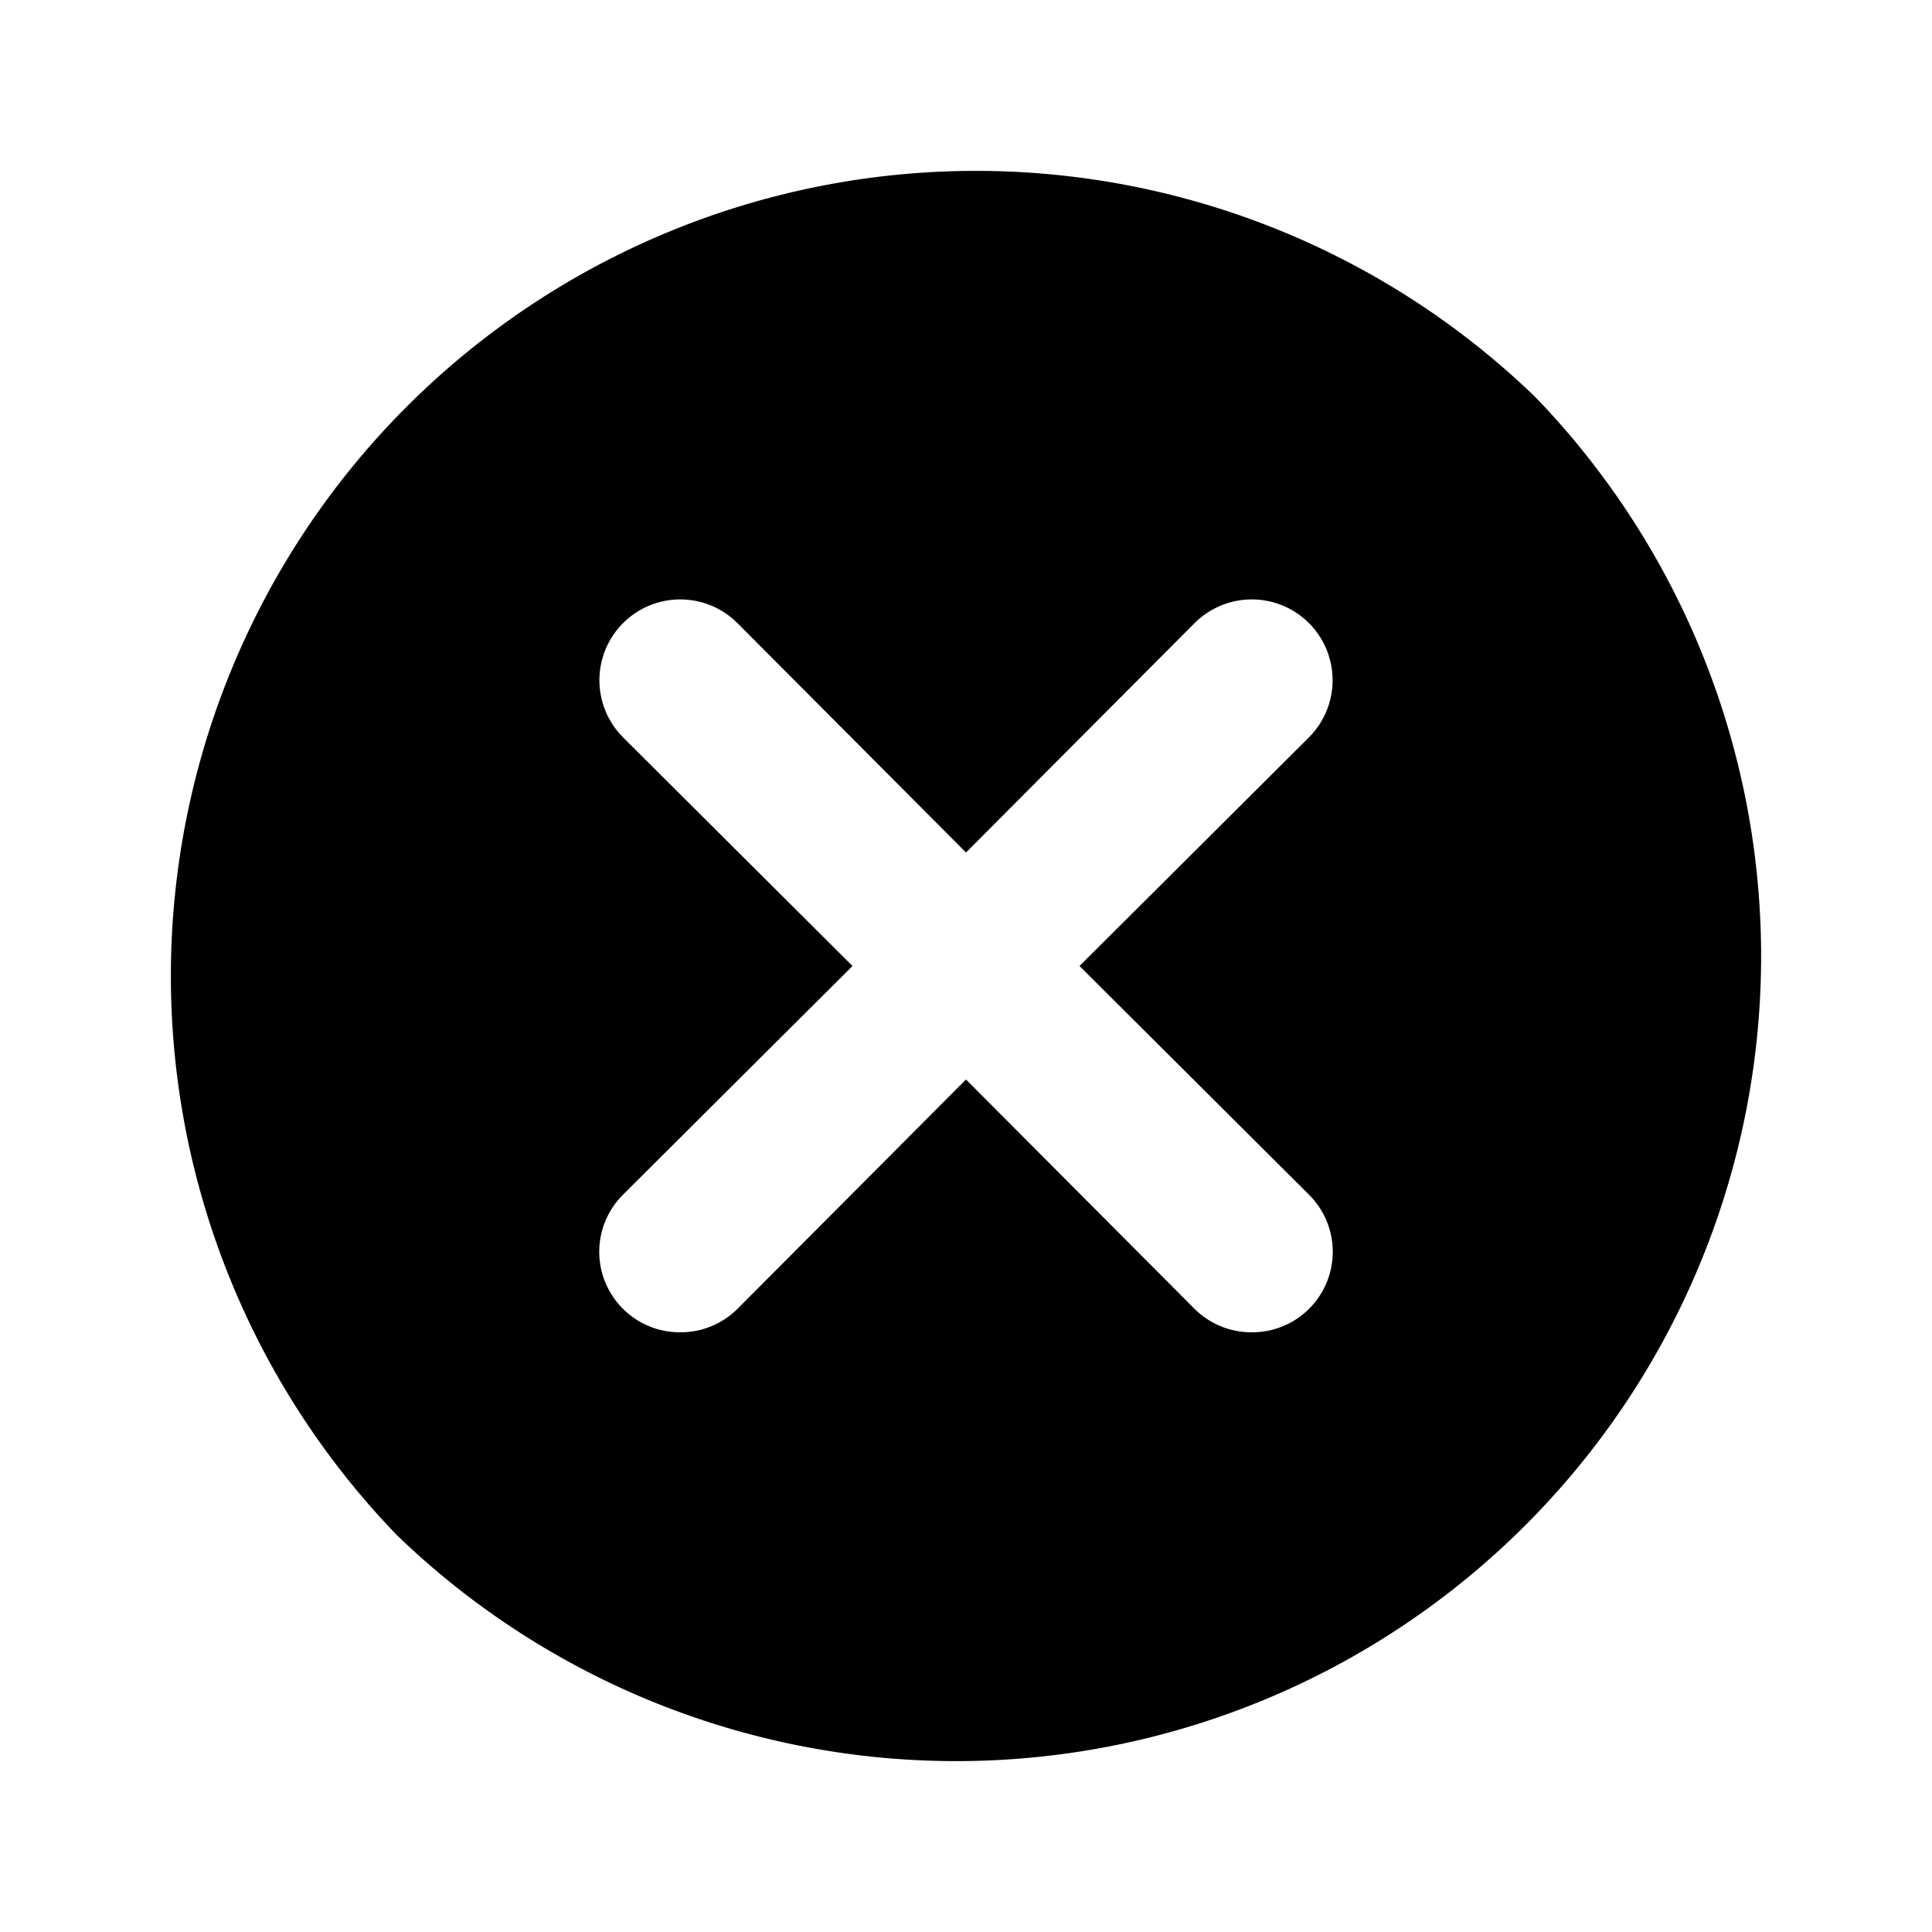 <svg width="24" height="24" viewBox="0 0 24 24" fill="none" xmlns="http://www.w3.org/2000/svg">
<path d="M19.07 4.93C17.184 3.108 14.658 2.1 12.036 2.123C9.414 2.146 6.906 3.198 5.052 5.052C3.198 6.906 2.146 9.414 2.123 12.036C2.1 14.658 3.108 17.184 4.93 19.07C6.816 20.892 9.342 21.899 11.964 21.877C14.586 21.854 17.094 20.802 18.948 18.948C20.802 17.094 21.854 14.586 21.877 11.964C21.899 9.342 20.892 6.816 19.07 4.93ZM16.26 14.84C16.354 14.933 16.428 15.044 16.479 15.165C16.53 15.287 16.556 15.418 16.556 15.55C16.556 15.682 16.53 15.813 16.479 15.935C16.428 16.056 16.354 16.167 16.26 16.26C16.167 16.353 16.056 16.426 15.934 16.476C15.812 16.526 15.682 16.551 15.55 16.55C15.418 16.551 15.288 16.526 15.166 16.476C15.044 16.426 14.933 16.353 14.84 16.26L12 13.41L9.16 16.26C9.067 16.353 8.956 16.426 8.834 16.476C8.712 16.526 8.582 16.551 8.45 16.55C8.318 16.551 8.188 16.526 8.066 16.476C7.944 16.426 7.833 16.353 7.74 16.26C7.646 16.167 7.572 16.056 7.521 15.935C7.47 15.813 7.444 15.682 7.444 15.55C7.444 15.418 7.47 15.287 7.521 15.165C7.572 15.044 7.646 14.933 7.74 14.84L10.59 12L7.74 9.16C7.647 9.067 7.573 8.956 7.522 8.834C7.472 8.712 7.446 8.582 7.446 8.45C7.446 8.318 7.472 8.188 7.522 8.066C7.573 7.944 7.647 7.833 7.74 7.74C7.833 7.647 7.944 7.573 8.066 7.522C8.188 7.472 8.318 7.446 8.45 7.446C8.582 7.446 8.712 7.472 8.834 7.522C8.956 7.573 9.067 7.647 9.16 7.74L12 10.59L14.84 7.74C14.933 7.647 15.044 7.573 15.166 7.522C15.288 7.472 15.418 7.446 15.55 7.446C15.682 7.446 15.812 7.472 15.934 7.522C16.056 7.573 16.167 7.647 16.26 7.74C16.353 7.833 16.427 7.944 16.478 8.066C16.528 8.188 16.554 8.318 16.554 8.45C16.554 8.582 16.528 8.712 16.478 8.834C16.427 8.956 16.353 9.067 16.26 9.16L13.41 12L16.26 14.84Z" fill="black"/>
</svg>
